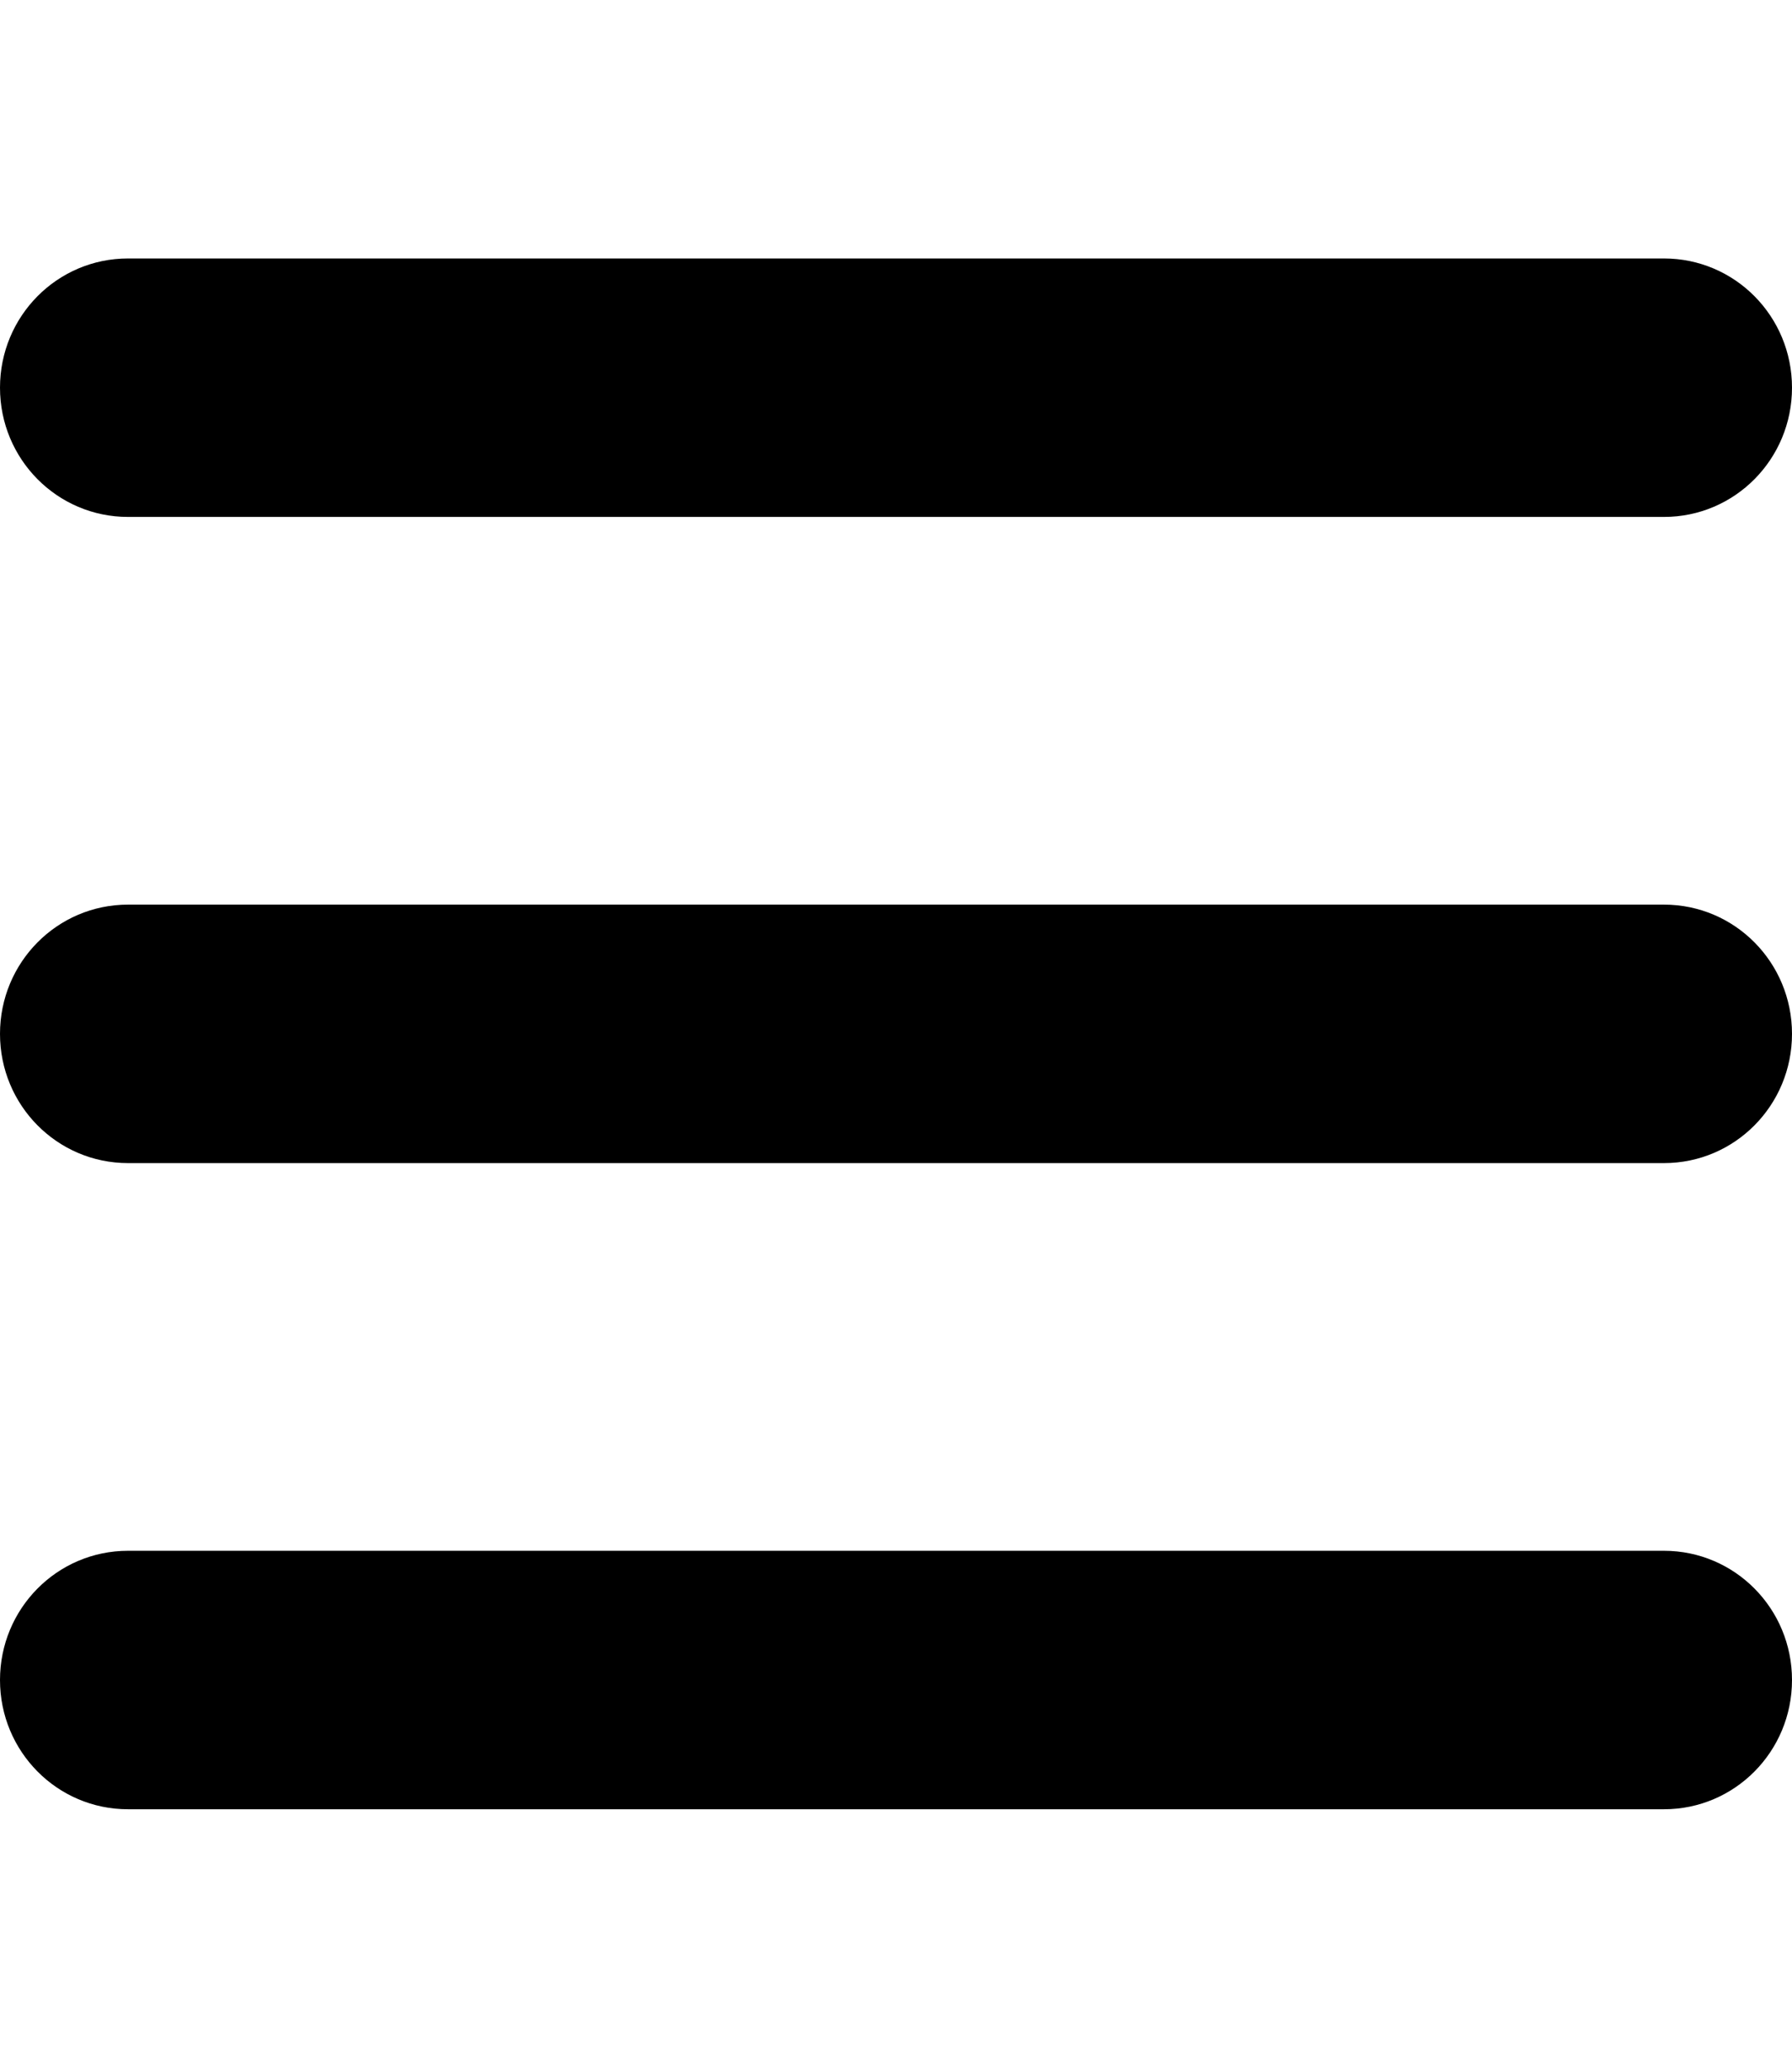 <svg width="26" height="30" viewBox="0 0 26 30" fill="none" xmlns="http://www.w3.org/2000/svg">
<path d="M0 5.625C0 4.588 0.83 3.75 1.857 3.75H24.143C25.17 3.75 26 4.588 26 5.625C26 6.662 25.17 7.5 24.143 7.5H1.857C0.83 7.5 0 6.662 0 5.625ZM0 15C0 13.963 0.83 13.125 1.857 13.125H24.143C25.17 13.125 26 13.963 26 15C26 16.037 25.17 16.875 24.143 16.875H1.857C0.83 16.875 0 16.037 0 15ZM26 24.375C26 25.412 25.17 26.25 24.143 26.25H1.857C0.83 26.25 0 25.412 0 24.375C0 23.338 0.83 22.5 1.857 22.5H24.143C25.17 22.5 26 23.338 26 24.375Z" fill="black"/>
</svg>
